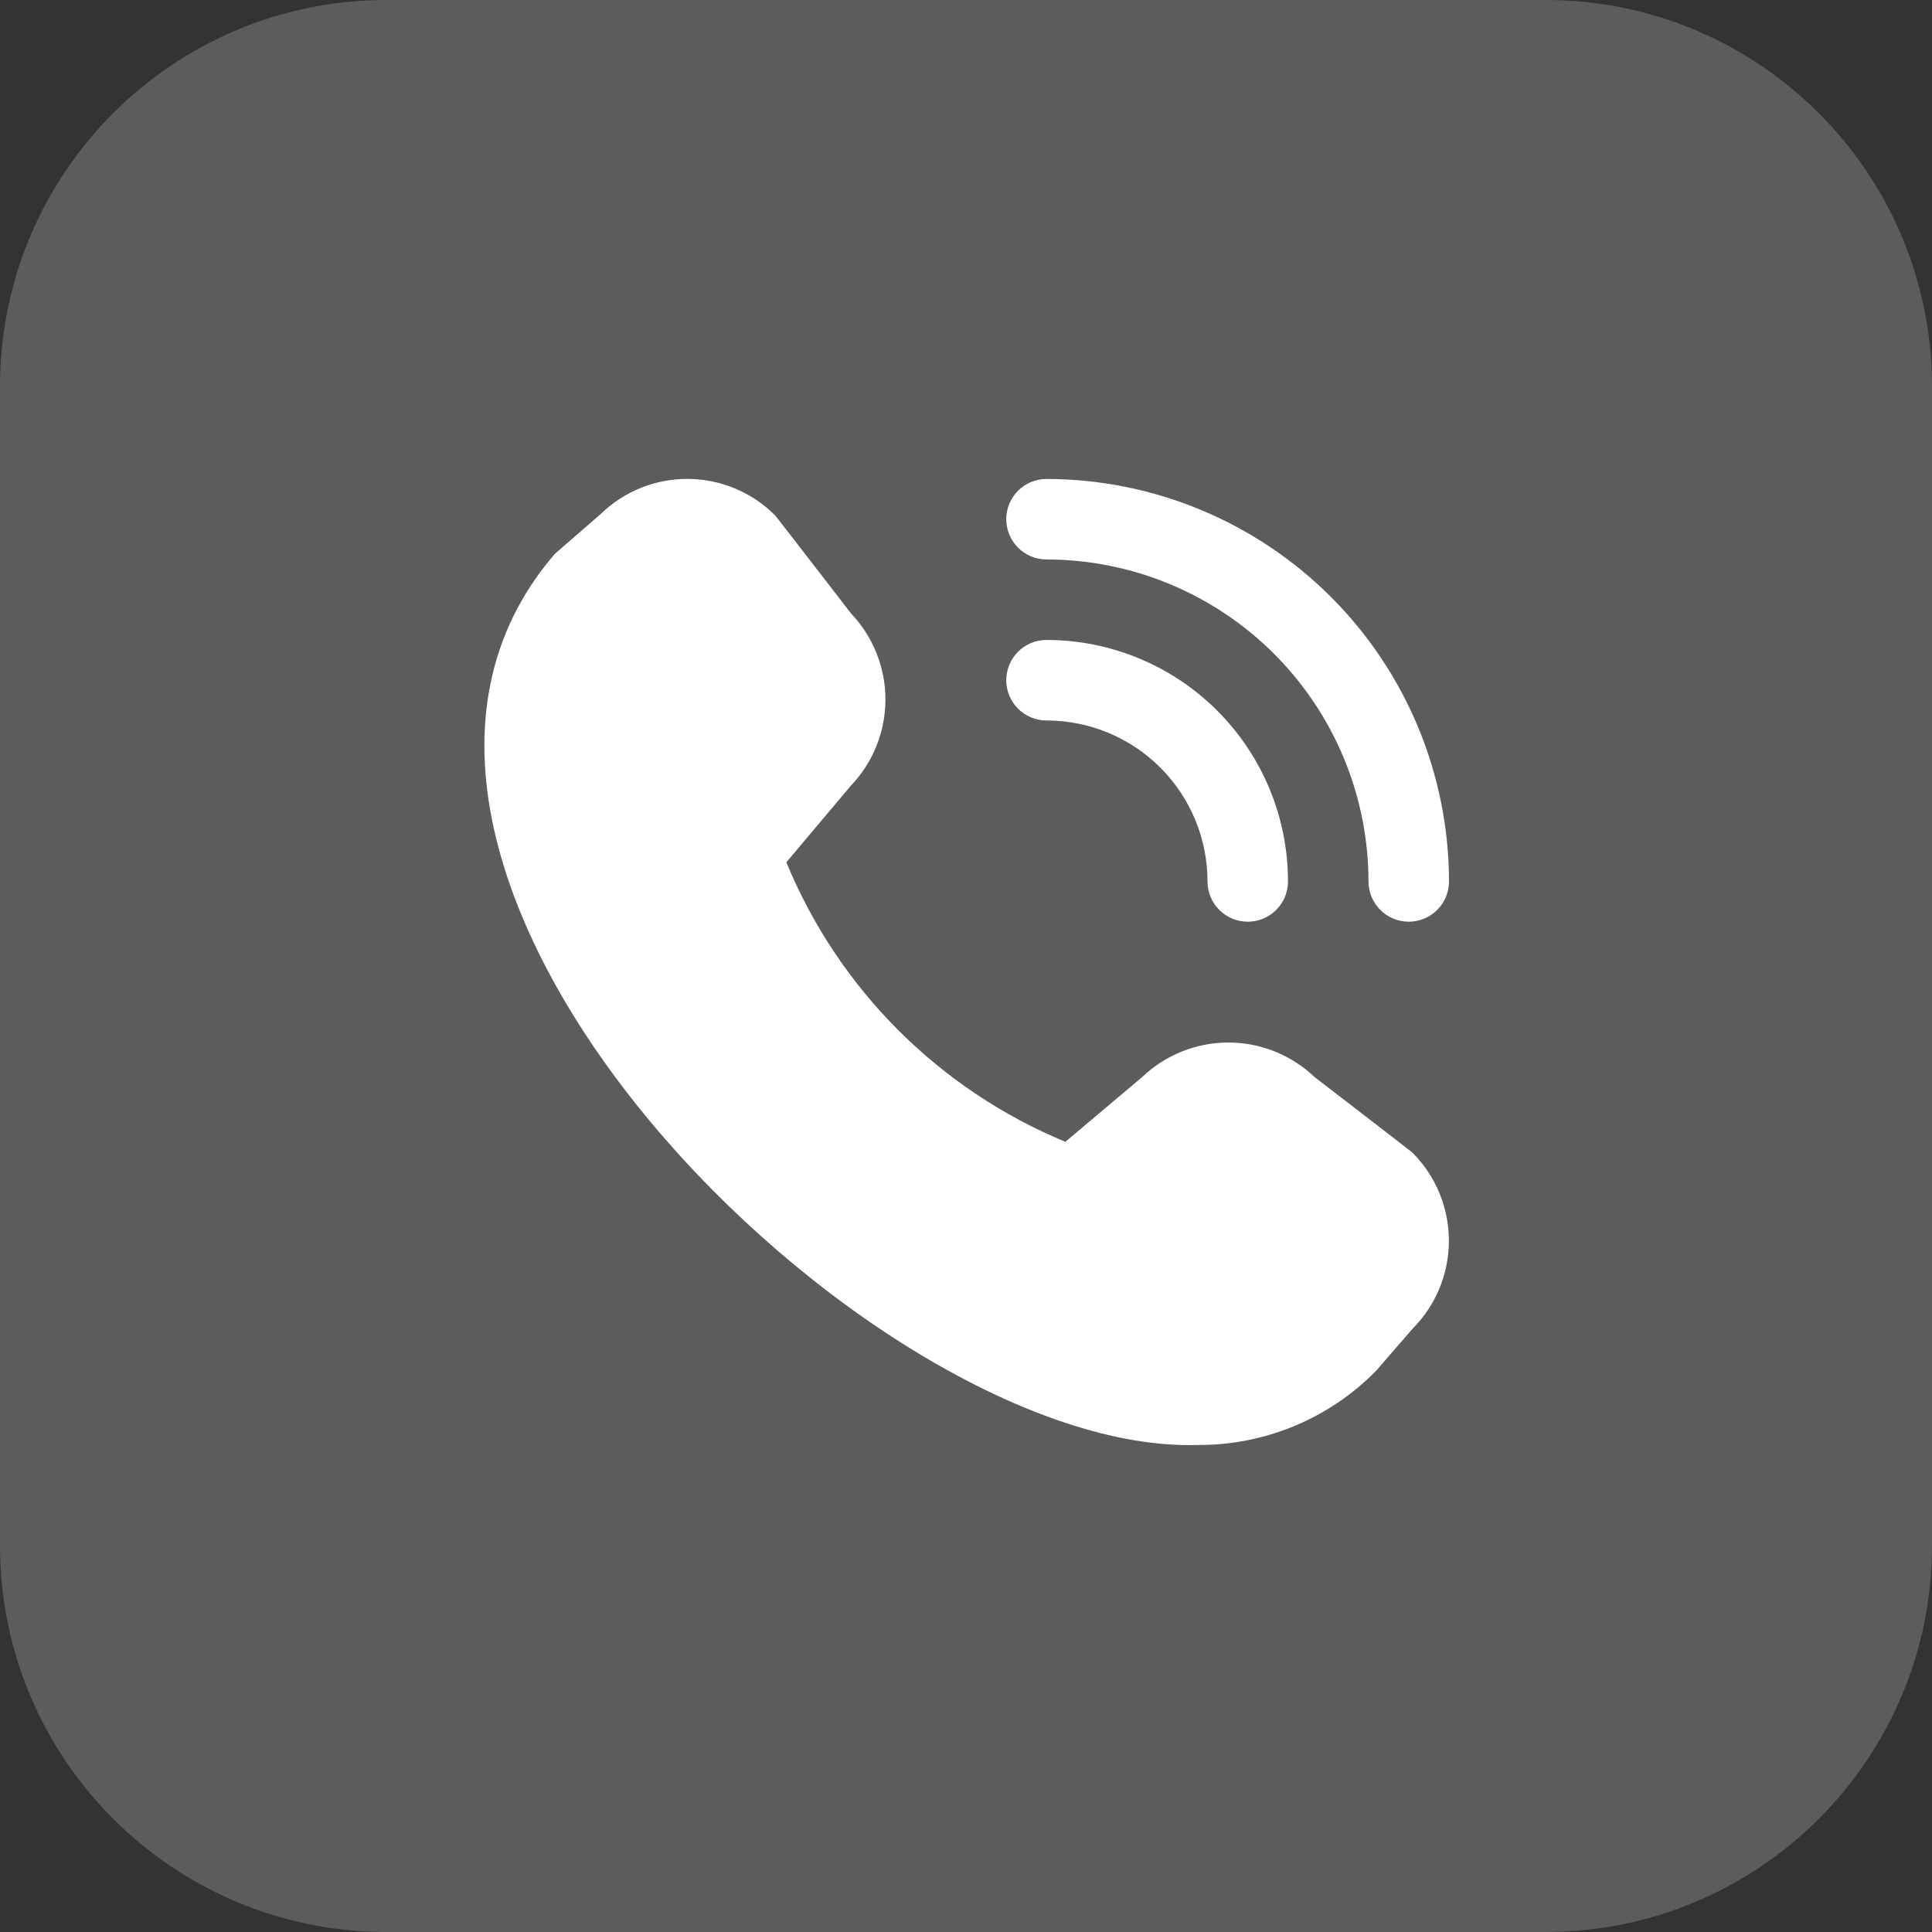 <svg width="100" height="100" viewBox="0 0 100 100" fill="none" xmlns="http://www.w3.org/2000/svg">
<rect x="0" y="0" width="100" height="100" fill="#333333" stroke="none"/>
<path d="M0 20C0 8.954 8.954 0 20 0H80C91.046 0 100 8.954 100 20V80C100 91.046 91.046 100 80 100H20C8.954 100 0 91.046 0 80V20Z" fill="white" fill-opacity="0.2"/>
<g clip-path="url(#clip0_279_2)">
<path d="M72.916 47.707C72.364 47.707 71.834 47.488 71.443 47.097C71.052 46.706 70.833 46.177 70.833 45.624C70.829 41.205 69.071 36.968 65.947 33.844C62.822 30.719 58.585 28.962 54.166 28.957C53.614 28.957 53.084 28.738 52.693 28.347C52.303 27.956 52.083 27.427 52.083 26.874C52.083 26.322 52.303 25.792 52.693 25.401C53.084 25.01 53.614 24.791 54.166 24.791C59.69 24.797 64.985 26.994 68.891 30.899C72.797 34.805 74.994 40.101 75 45.624C75 46.177 74.78 46.706 74.389 47.097C73.999 47.488 73.469 47.707 72.916 47.707ZM66.666 45.624C66.666 42.309 65.349 39.13 63.005 36.785C60.661 34.441 57.481 33.124 54.166 33.124C53.614 33.124 53.084 33.344 52.693 33.734C52.303 34.125 52.083 34.655 52.083 35.207C52.083 35.76 52.303 36.29 52.693 36.681C53.084 37.071 53.614 37.291 54.166 37.291C56.376 37.291 58.496 38.169 60.059 39.732C61.622 41.294 62.5 43.414 62.5 45.624C62.5 46.177 62.719 46.706 63.11 47.097C63.501 47.488 64.03 47.707 64.583 47.707C65.135 47.707 65.665 47.488 66.056 47.097C66.447 46.706 66.666 46.177 66.666 45.624ZM71.214 70.966L73.11 68.78C74.317 67.57 74.994 65.93 74.994 64.221C74.994 62.512 74.317 60.872 73.11 59.662C73.046 59.597 68.033 55.741 68.033 55.741C66.83 54.596 65.232 53.958 63.571 53.96C61.91 53.963 60.314 54.605 59.114 55.753L55.143 59.099C51.902 57.758 48.958 55.789 46.479 53.306C44.001 50.824 42.038 47.876 40.702 44.632L44.035 40.674C45.184 39.474 45.827 37.878 45.83 36.217C45.833 34.555 45.195 32.957 44.05 31.753C44.05 31.753 40.189 26.747 40.125 26.682C38.936 25.486 37.324 24.805 35.638 24.788C33.952 24.77 32.326 25.416 31.112 26.587L28.716 28.67C14.562 45.091 45.041 75.335 62.004 74.791C63.717 74.801 65.414 74.467 66.996 73.81C68.578 73.153 70.012 72.186 71.214 70.966Z" fill="white"/>
</g>
<defs>
<clipPath id="clip0_279_2">
<rect width="50" height="50" fill="white" transform="translate(25 24.791)"/>
</clipPath>
</defs>
</svg>

